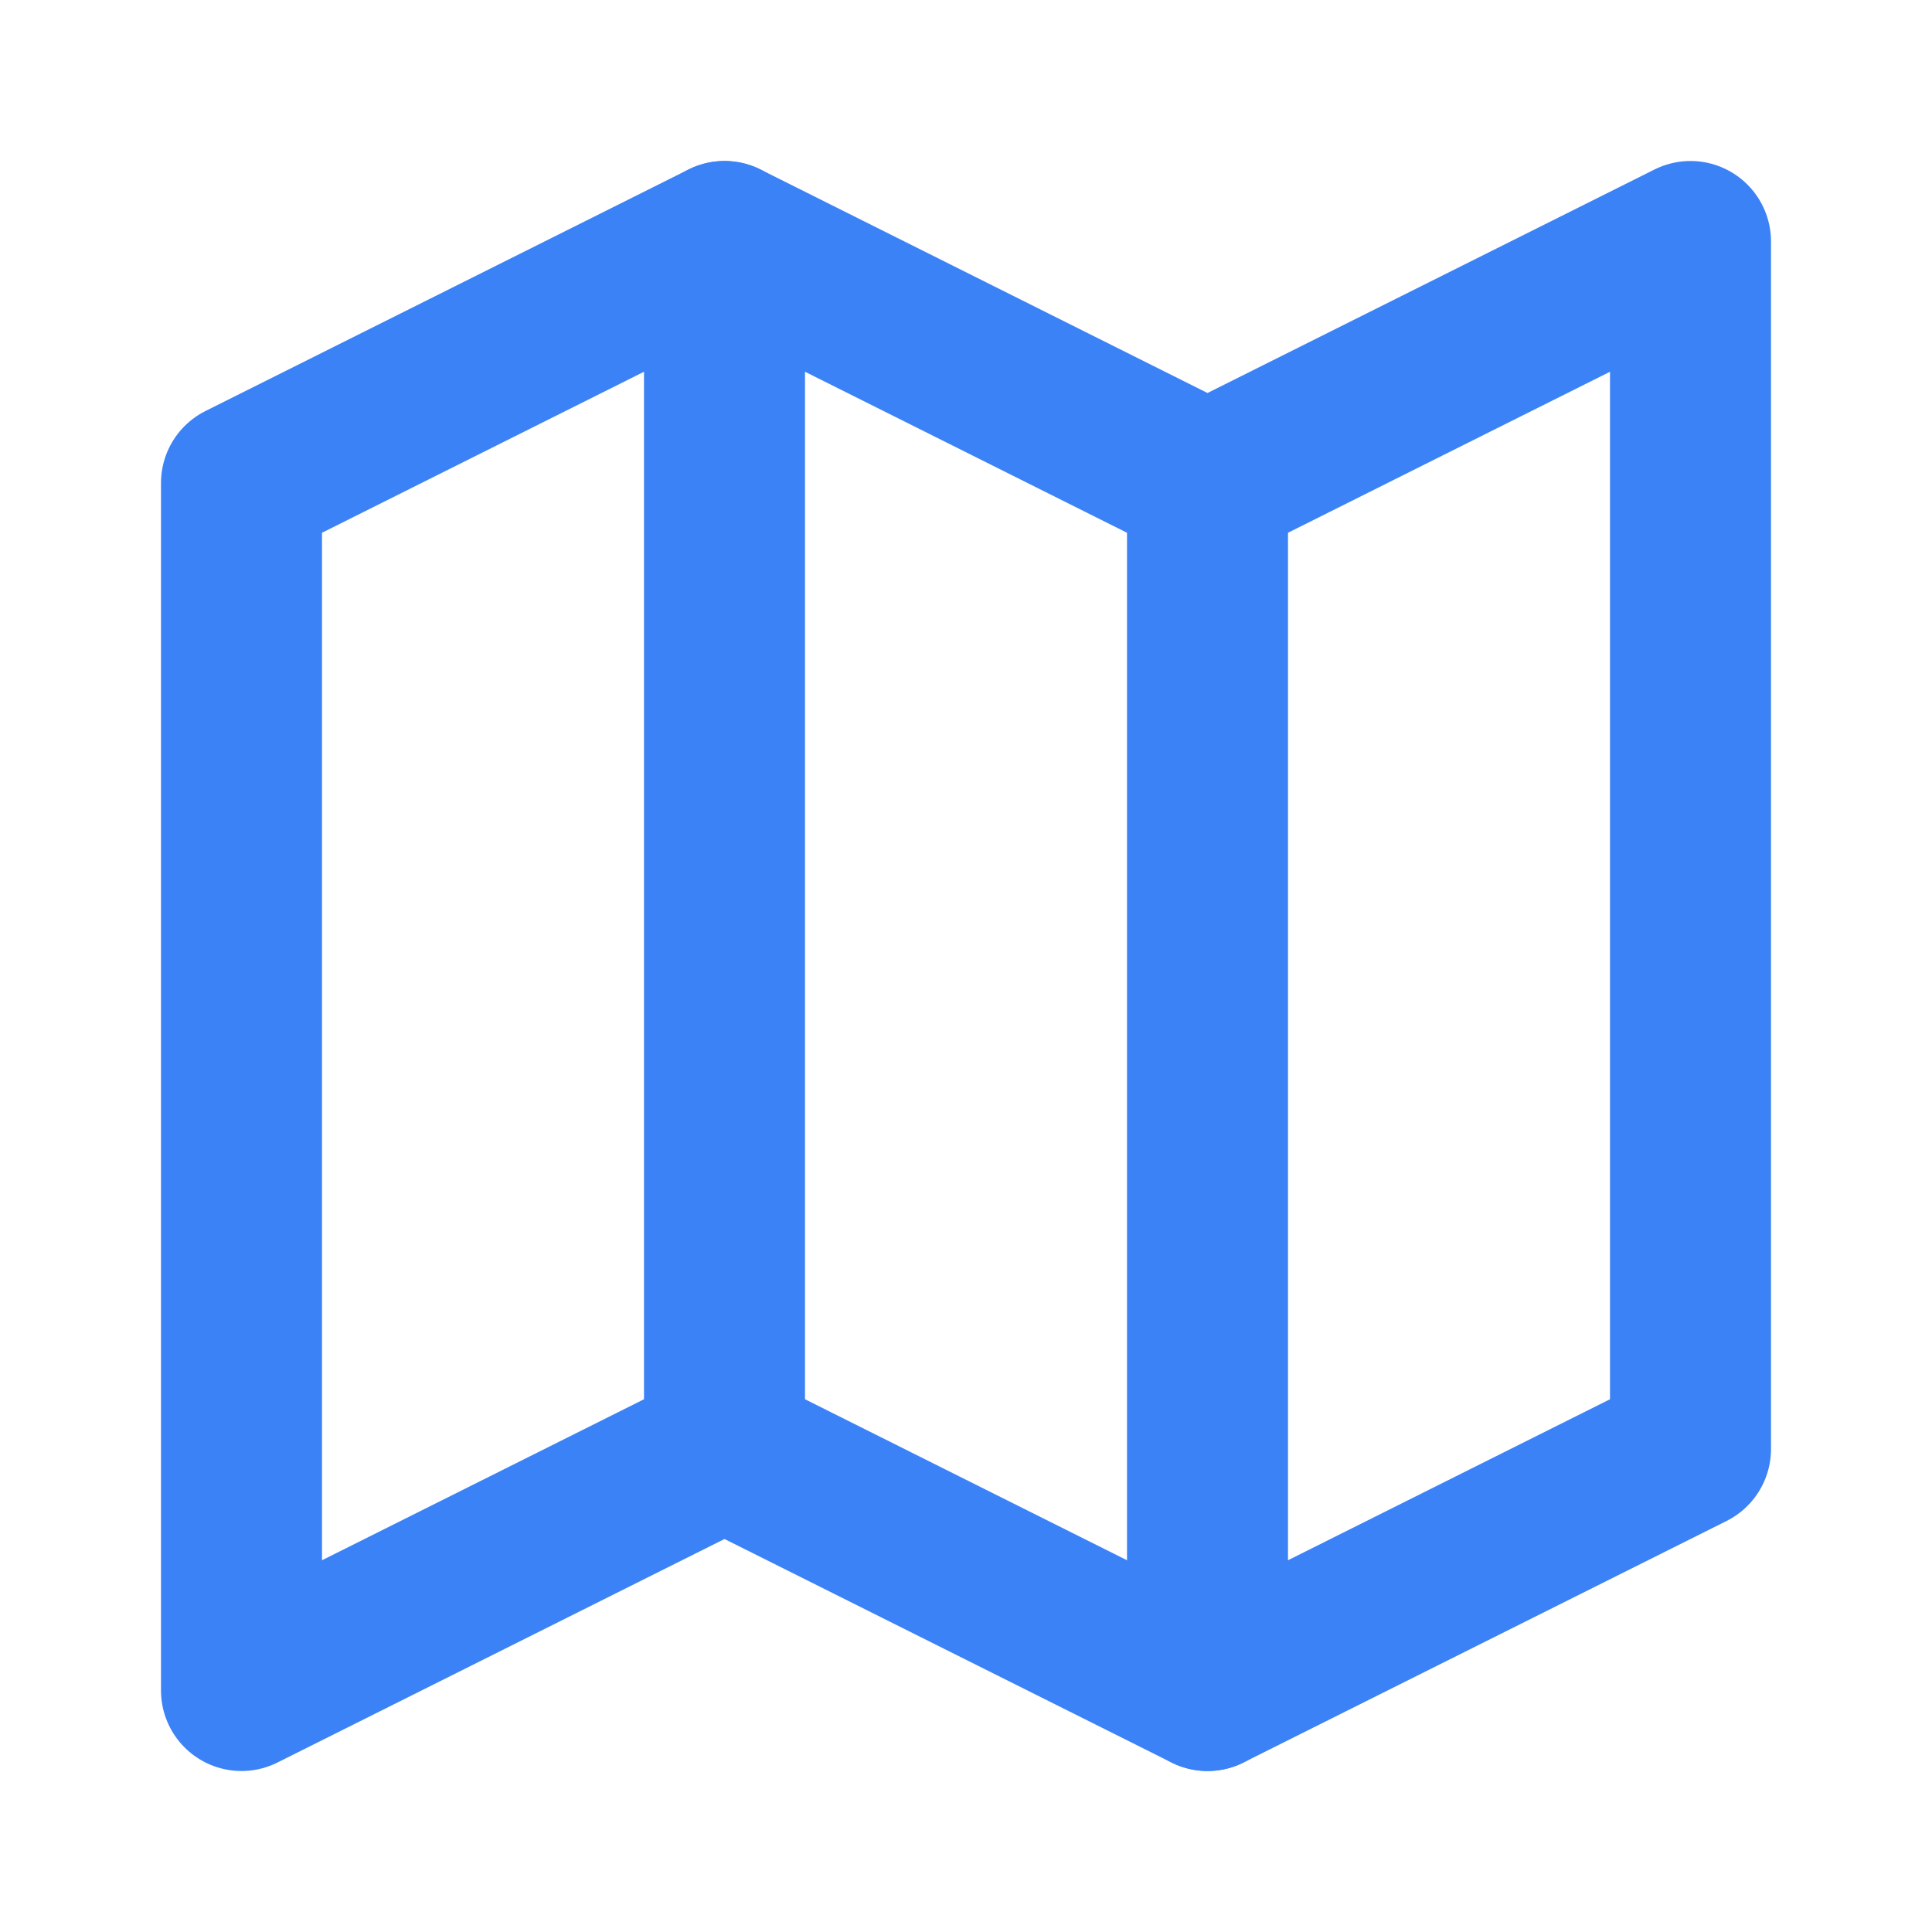 <svg xmlns="http://www.w3.org/2000/svg" width="512" height="512" viewBox="0 0 24 24" fill="none" stroke="#3B82F6" stroke-width="2" stroke-linecap="round" stroke-linejoin="round">
  <polygon points="3 6 9 3 15 6 21 3 21 18 15 21 9 18 3 21"></polygon>
  <line x1="9" y1="3" x2="9" y2="18"></line>
  <line x1="15" y1="6" x2="15" y2="21"></line>
</svg>